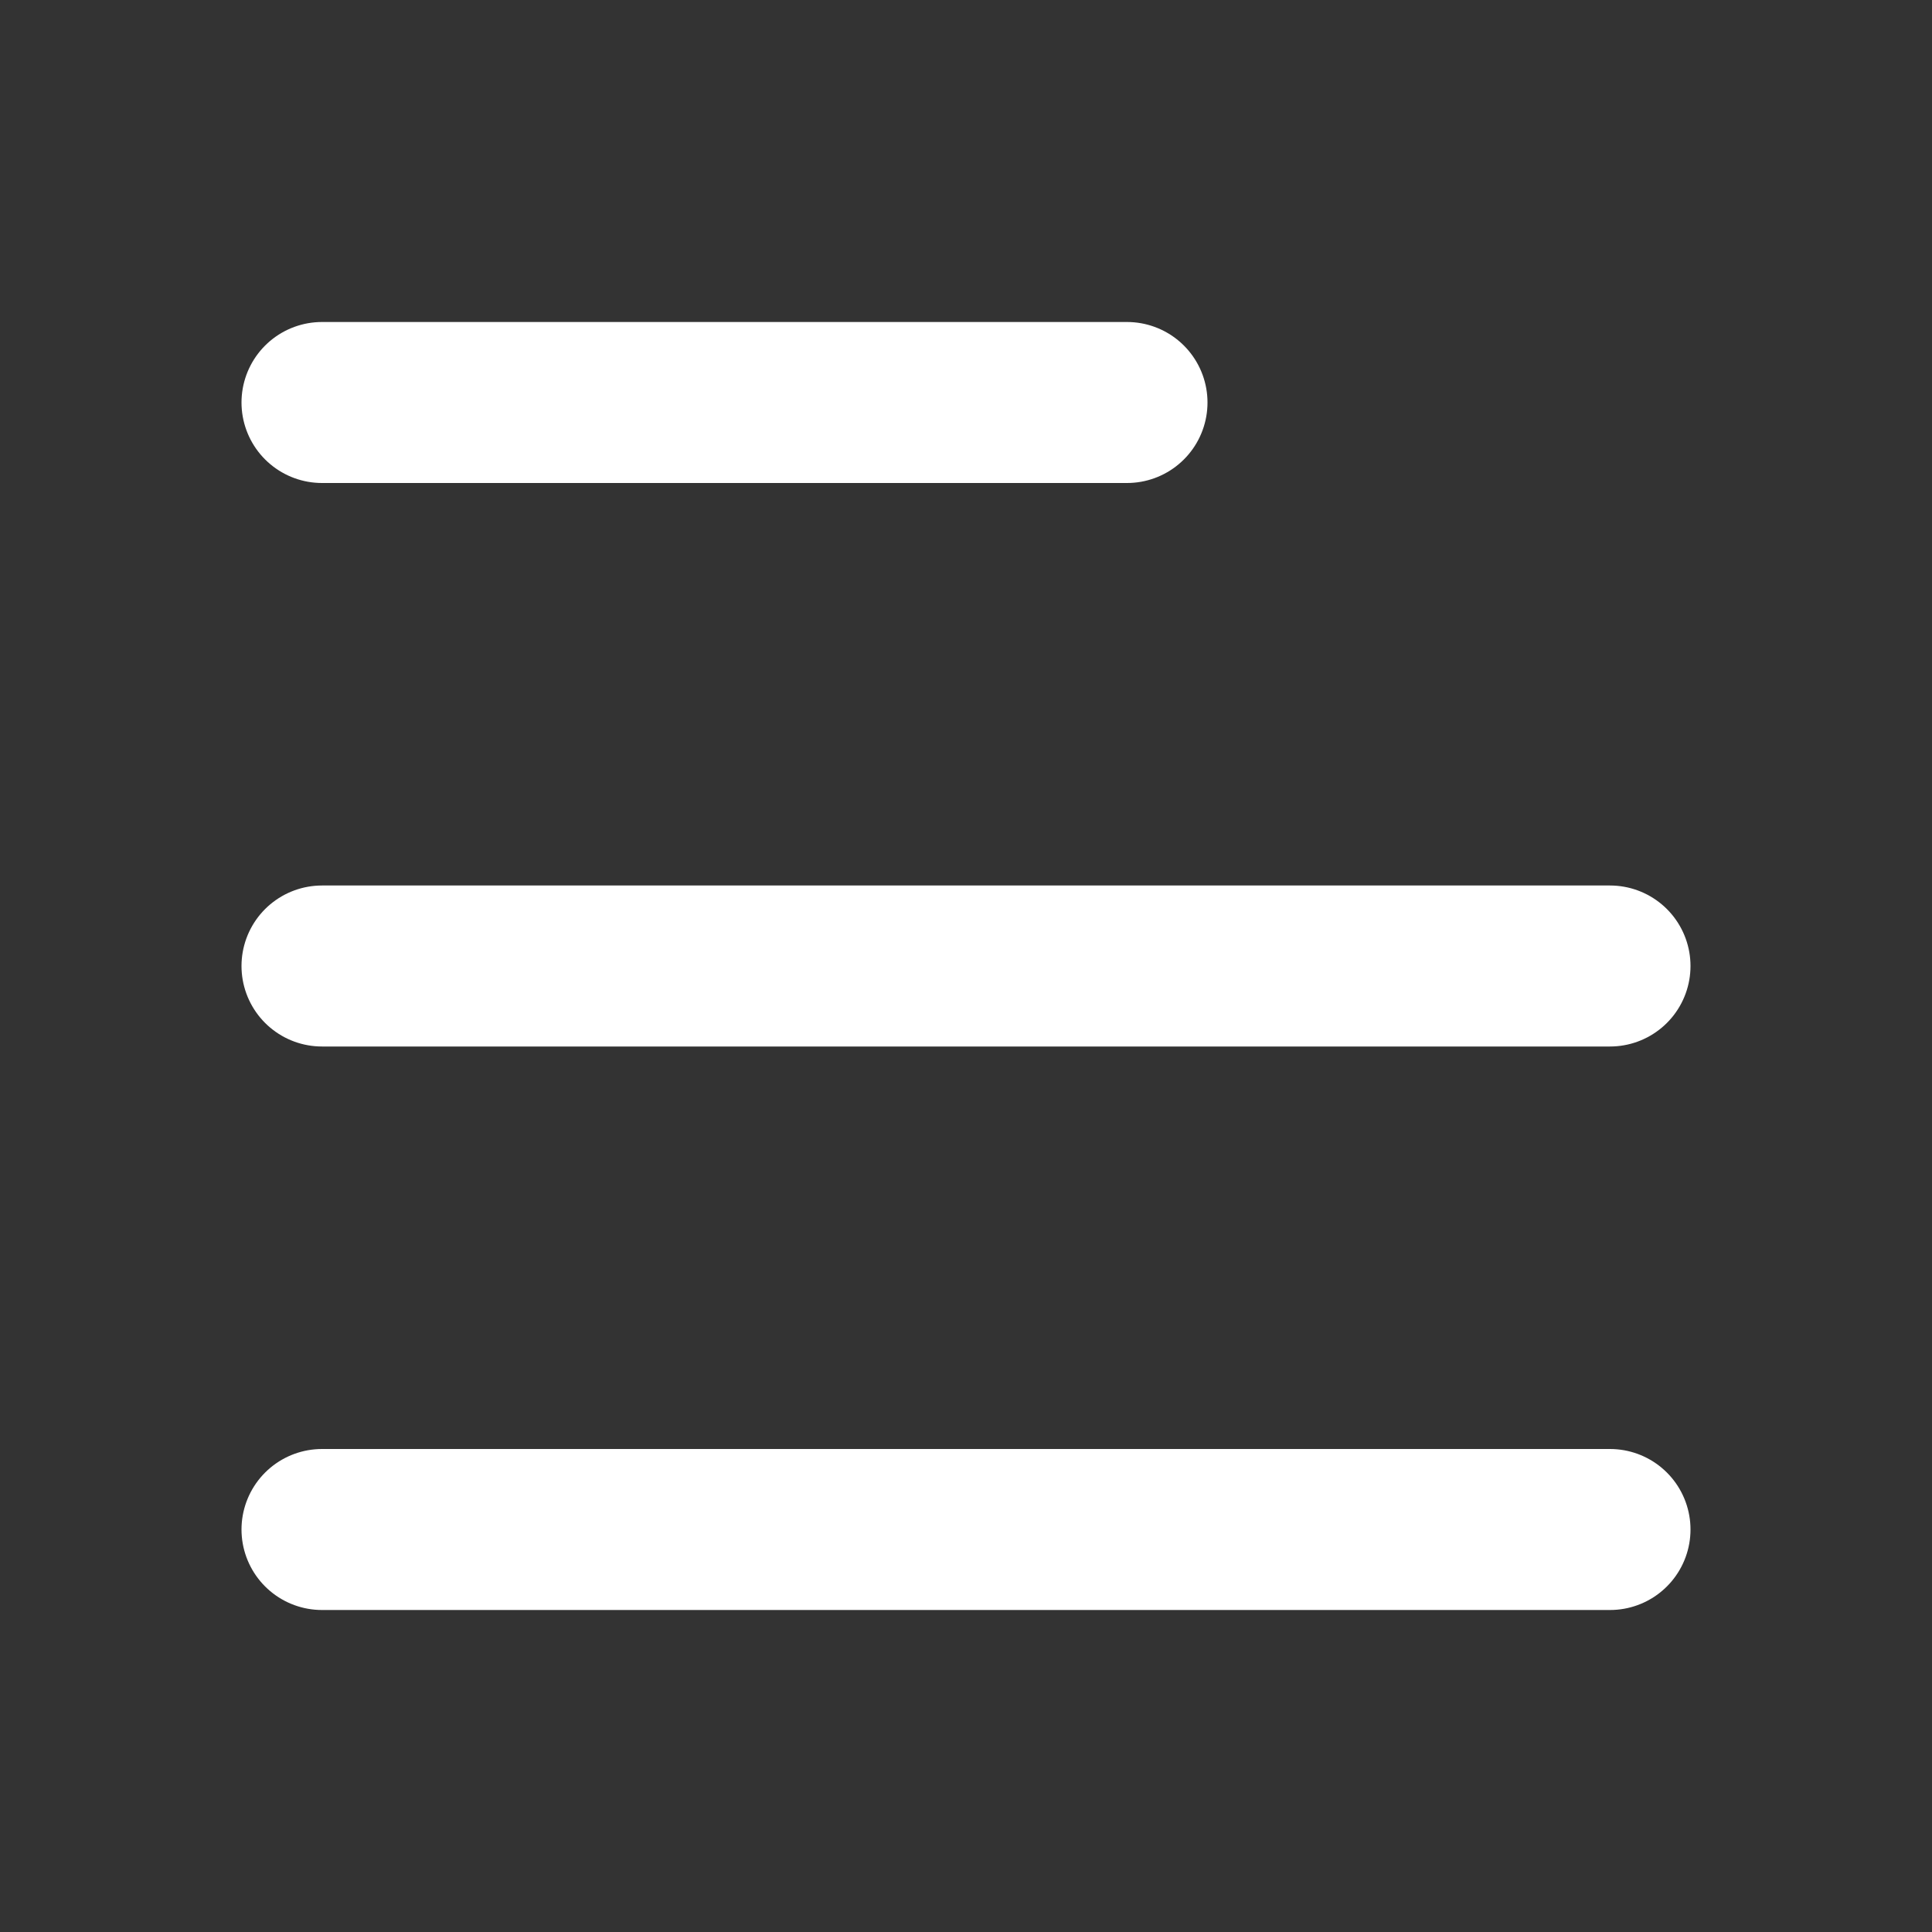 <svg width="24" height="24" viewBox="0 0 24 24" fill="none" xmlns="http://www.w3.org/2000/svg">
<rect x="0" y="0" width="24" height="24" fill="#333333" stroke="none"/>
<path d="M4 5L14 5M4 12L20 12M4 19L20 19" stroke="white" stroke-width="2" stroke-linecap="round" stroke-linejoin="round"/>
</svg>
